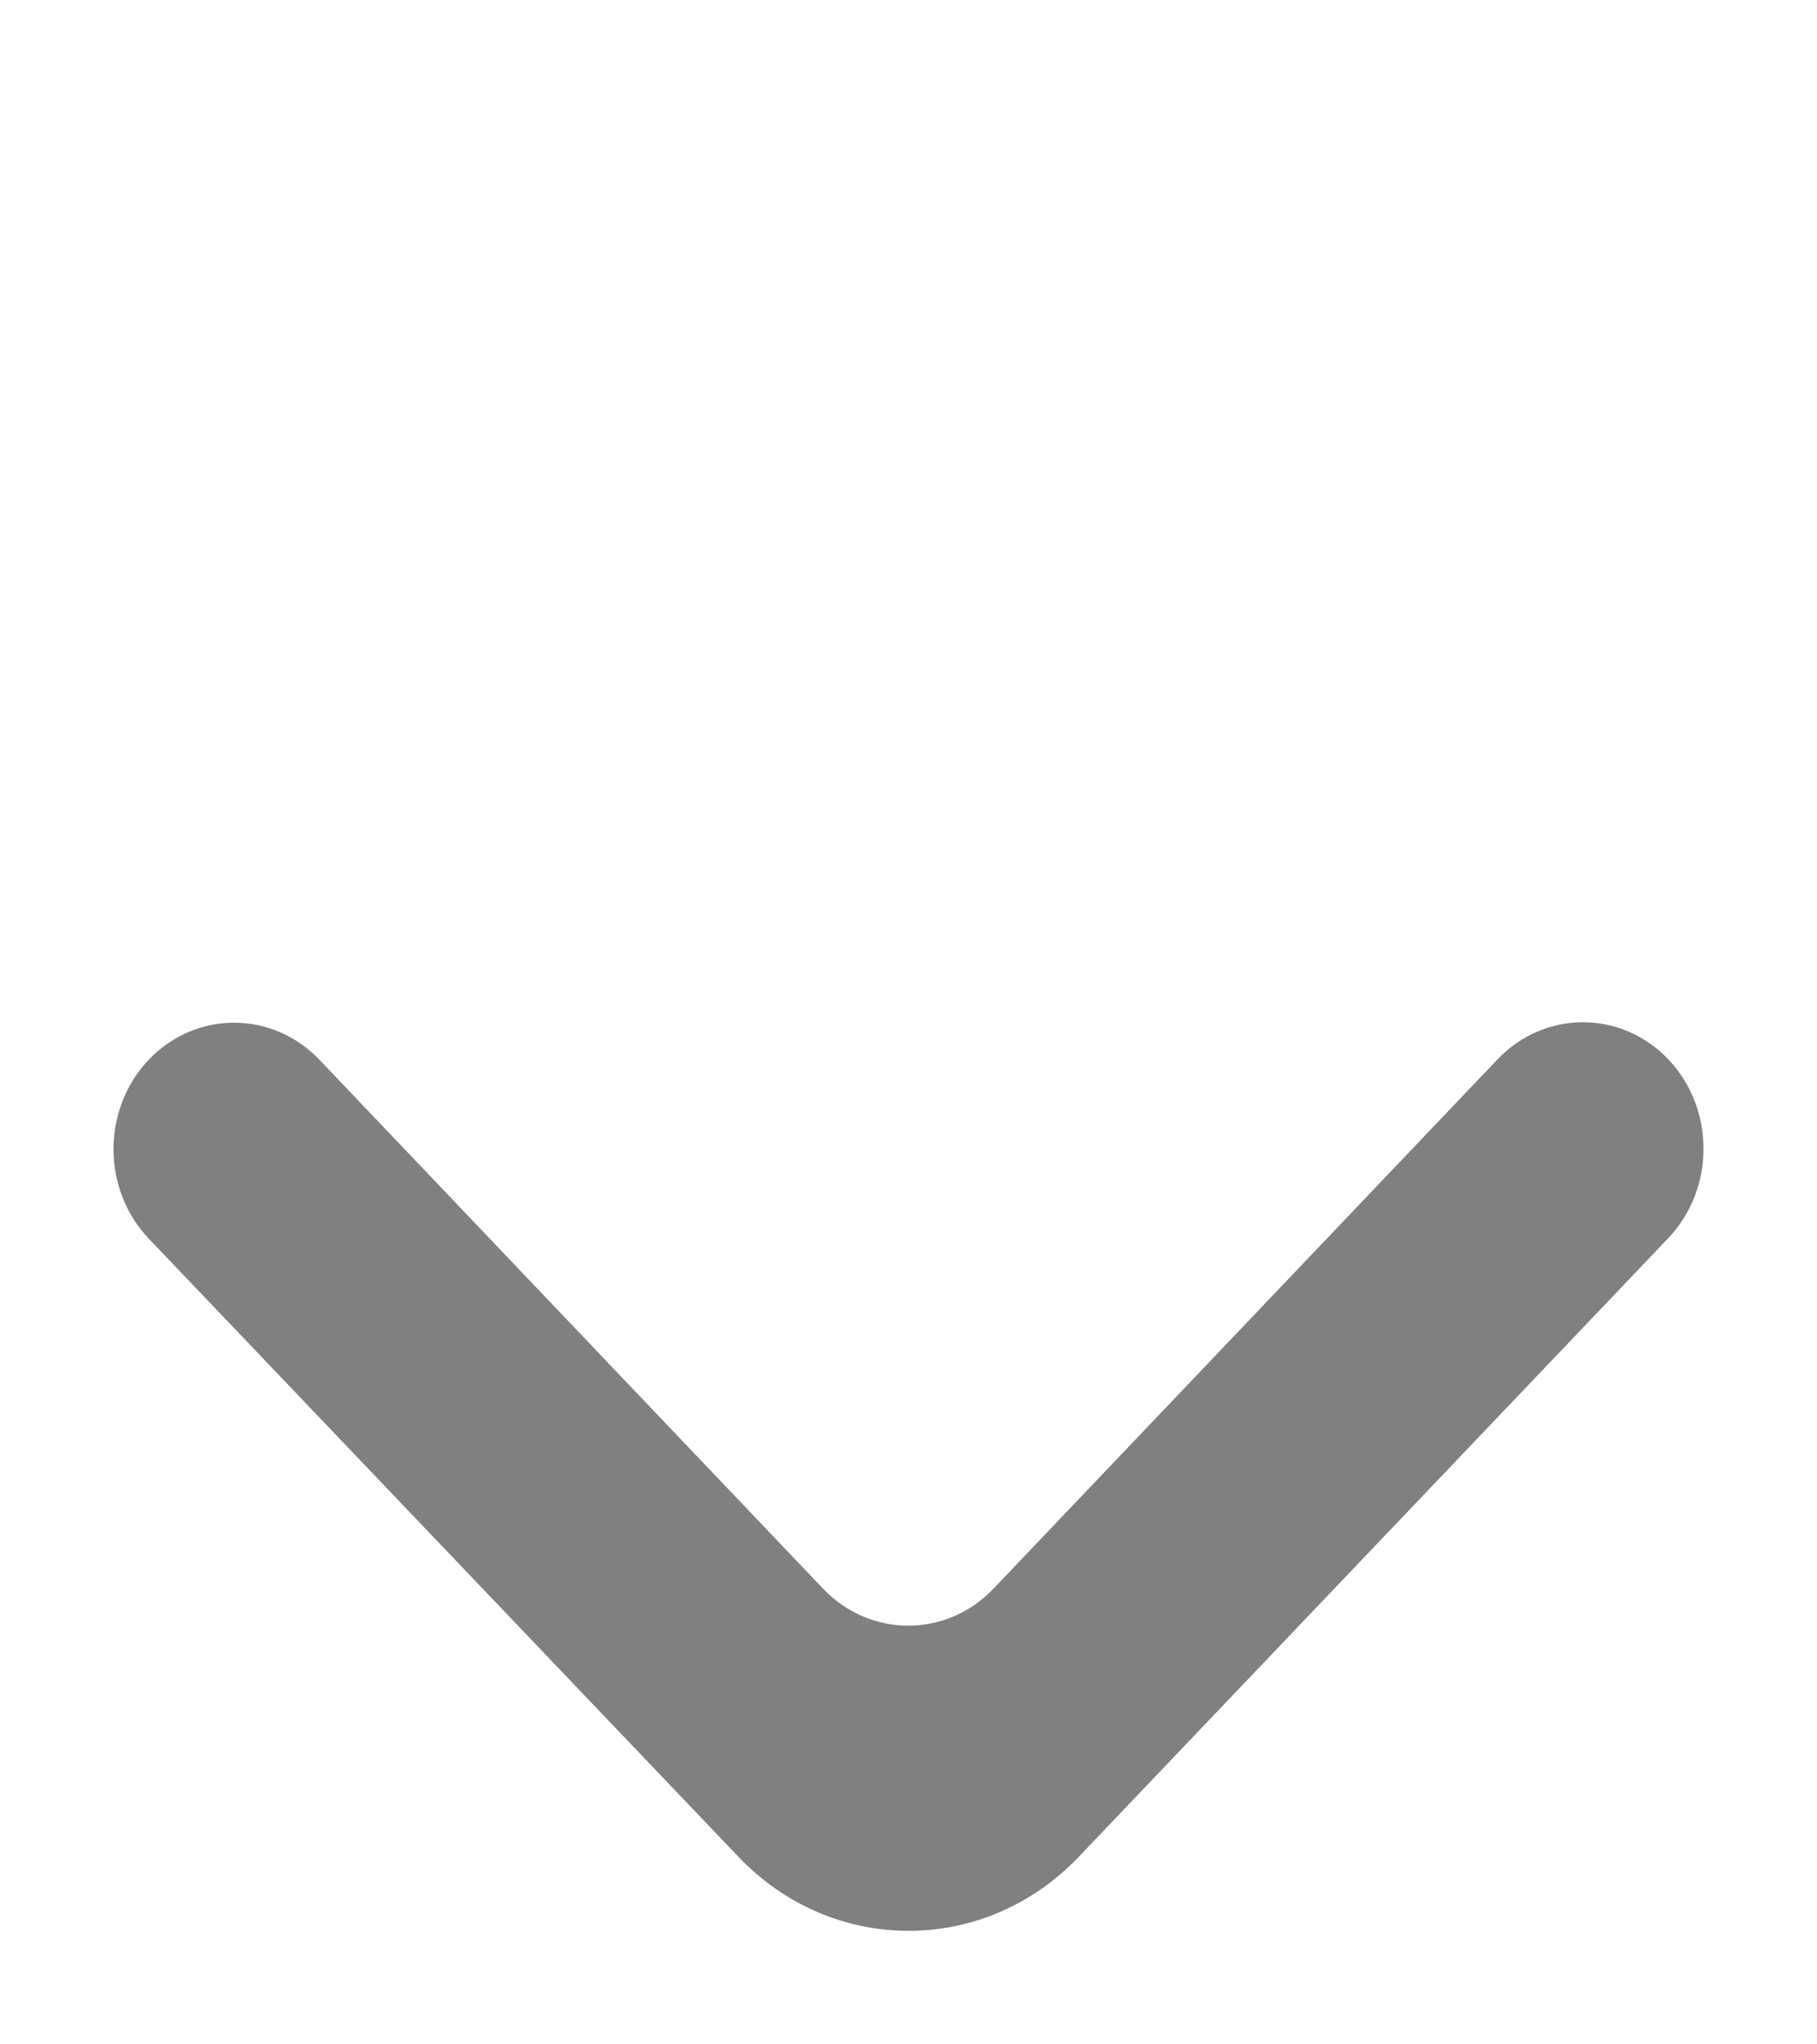 <svg width="8" height="9" viewBox="0 0 8 9" fill="none" xmlns="http://www.w3.org/2000/svg">
<g id="Frame 481775" clip-path="url(#clip0_473_1209)">
<path id="Vector" d="M0.655 4.665C0.448 4.883 0.448 5.235 0.655 5.453L3.251 8.174C3.665 8.609 4.336 8.609 4.75 8.174L7.345 5.451C7.552 5.233 7.552 4.881 7.345 4.663C7.137 4.446 6.802 4.446 6.594 4.663L4.374 6.994C4.167 7.211 3.831 7.211 3.624 6.994L1.406 4.665C1.198 4.448 0.863 4.448 0.655 4.665Z" fill="#808080"/>
</g>
<defs>
<clipPath id="clip0_473_1209">
<rect width="7" height="8" fill="white" transform="translate(0.5 0.5)"/>
</clipPath>
</defs>
</svg>
